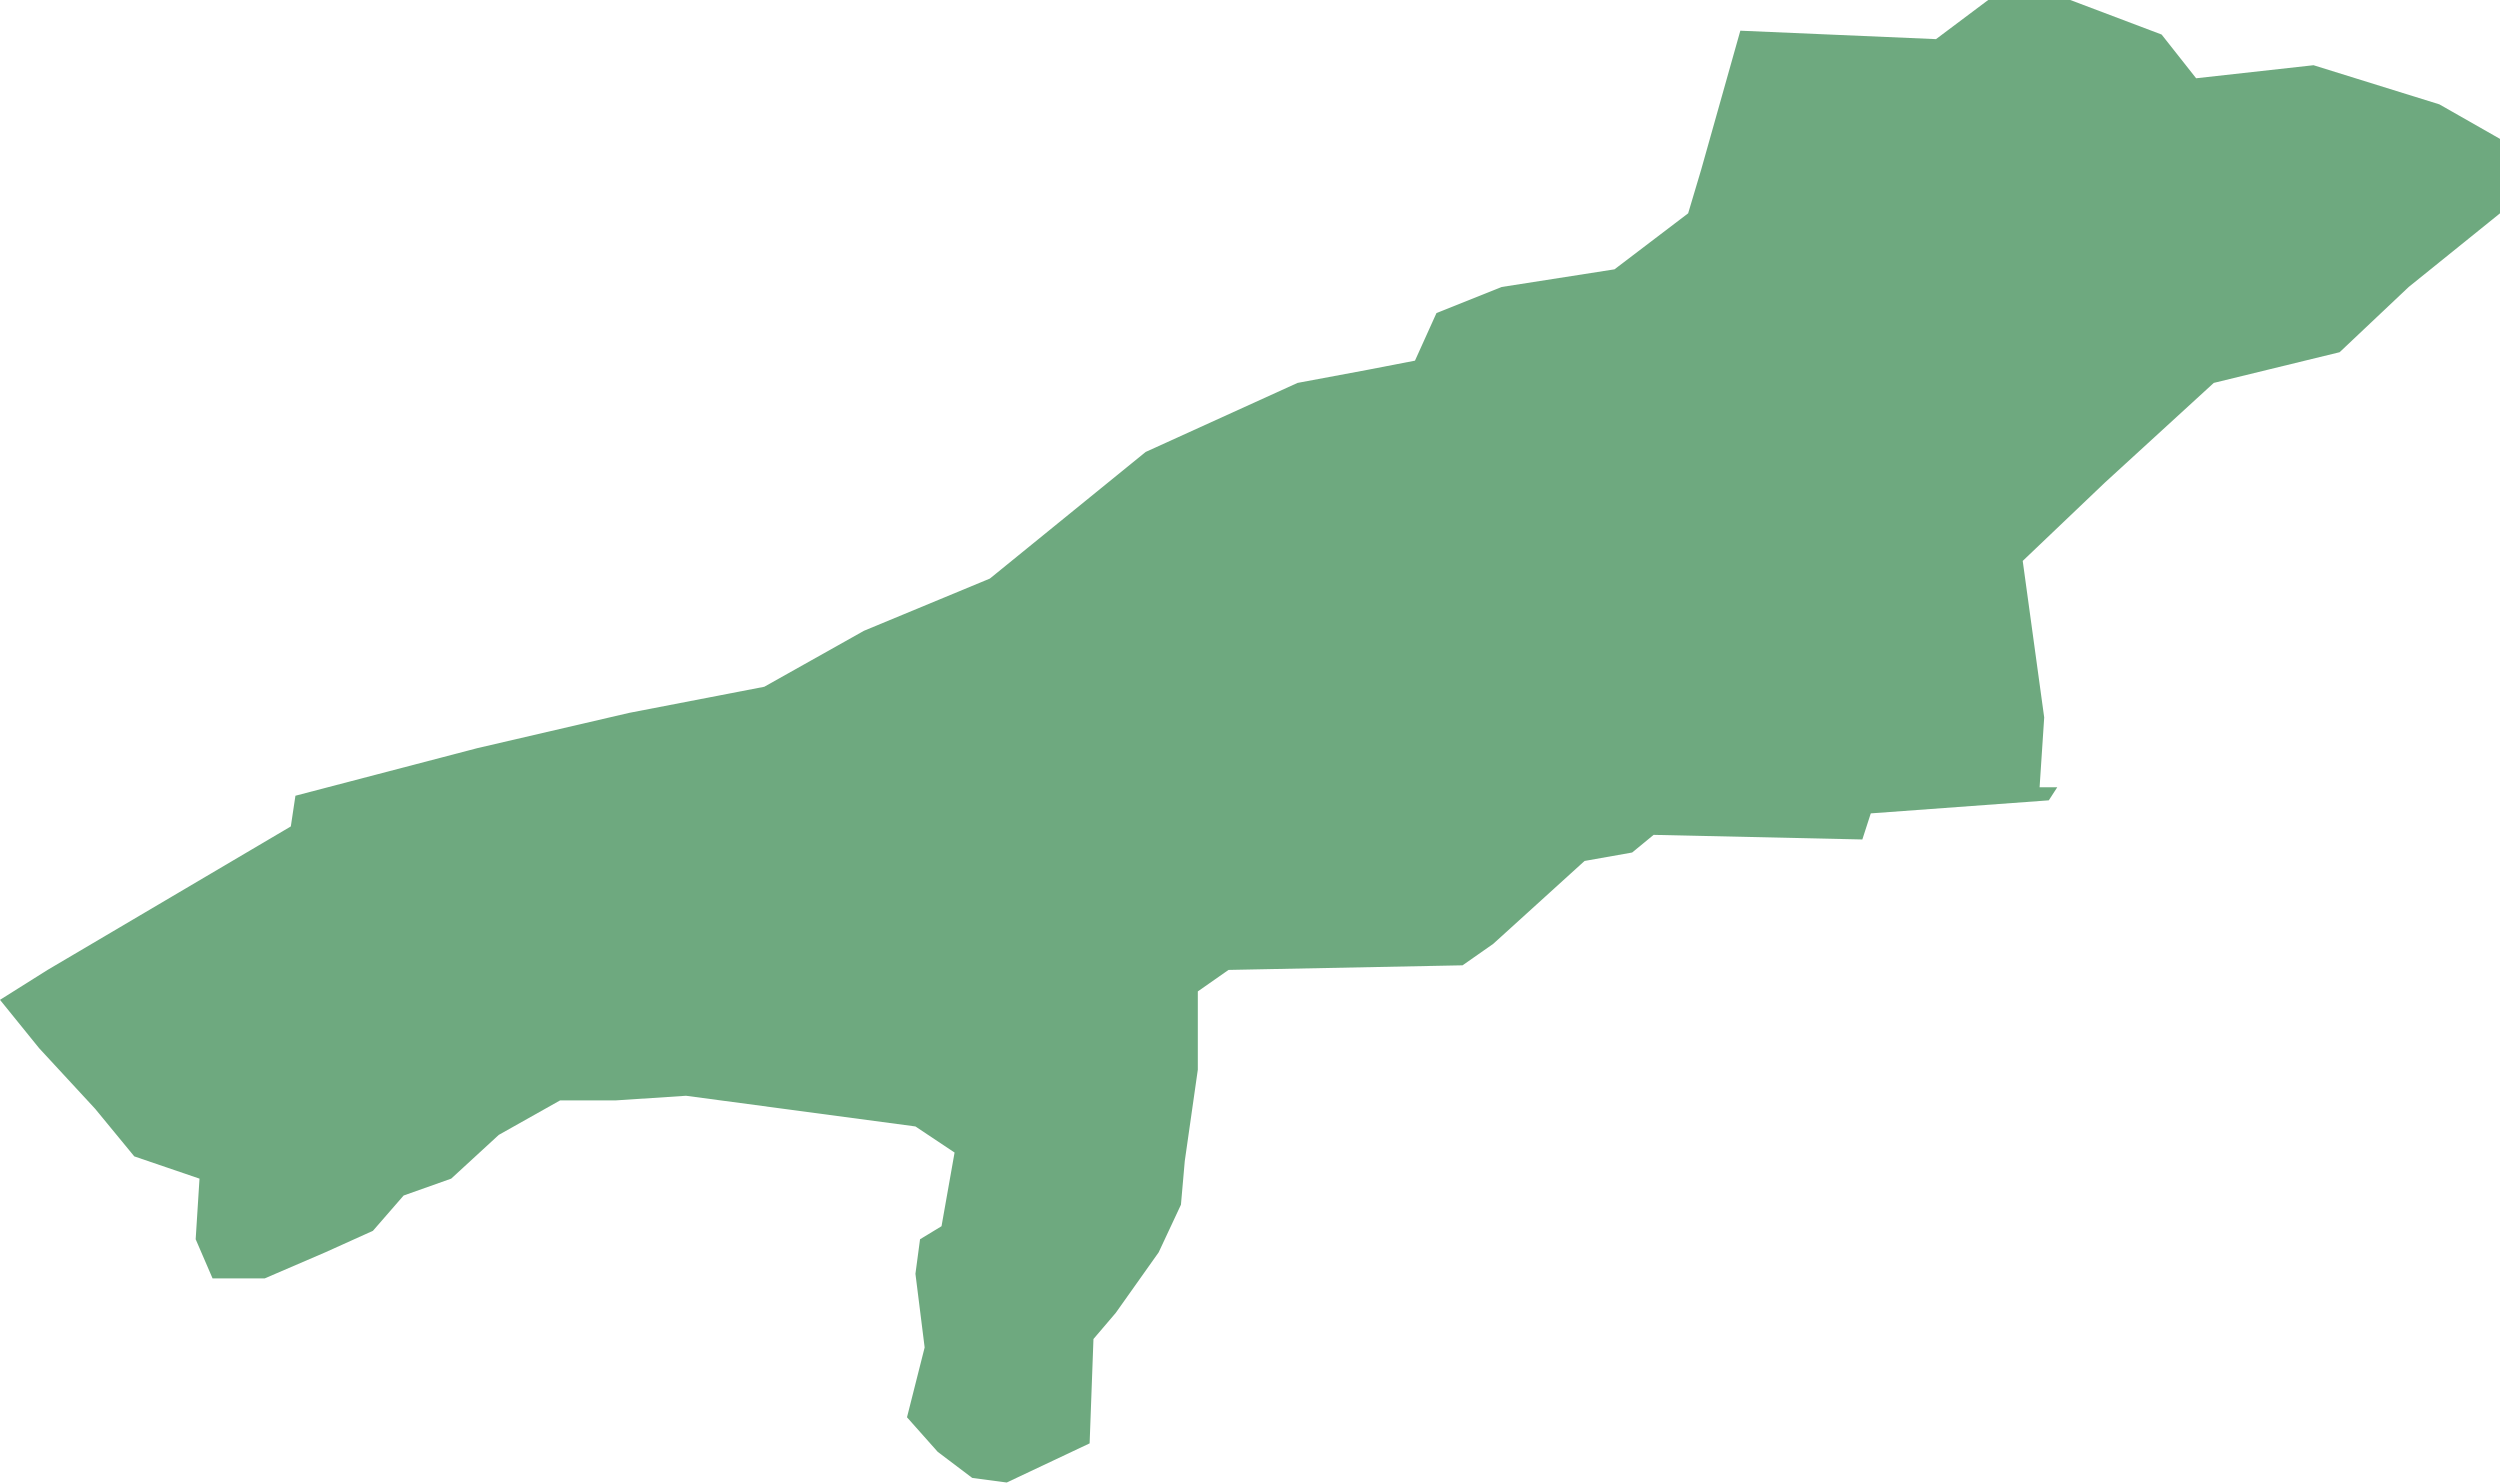 <?xml version="1.0" encoding="UTF-8"?>
<!DOCTYPE svg PUBLIC "-//W3C//DTD SVG 1.1//EN" "http://www.w3.org/Graphics/SVG/1.1/DTD/svg11.dtd">
<!-- Creator: CorelDRAW X8 -->
<svg xmlns="http://www.w3.org/2000/svg" xml:space="preserve" width="100%" height="100%" version="1.1" shape-rendering="geometricPrecision" text-rendering="geometricPrecision" image-rendering="optimizeQuality" fill-rule="evenodd" clip-rule="evenodd"
viewBox="0 0 3258 1932"
 xmlns:xlink="http://www.w3.org/1999/xlink">
 <g id="Layer_x0020_1">
  <g id="Layers">
   <g id="India_Districts_selection">
    <polygon fill="#6EA97F" points="2681,1026 2670,1043 2438,1060 2427,1094 2155,1088 2127,1111 2065,1122 1946,1230 1906,1258 1601,1264 1561,1292 1561,1394 1544,1513 1539,1570 1510,1632 1454,1711 1425,1745 1420,1881 1312,1932 1267,1926 1222,1892 1182,1847 1205,1756 1193,1660 1199,1615 1227,1598 1244,1502 1193,1468 894,1428 803,1434 730,1434 650,1479 588,1536 526,1558 486,1604 424,1632 345,1666 277,1666 255,1615 260,1536 175,1507 124,1445 51,1366 0,1303 62,1264 379,1077 385,1037 622,975 820,929 996,895 1126,822 1290,754 1493,589 1691,499 1782,482 1844,470 1872,408 1957,374 2104,351 2200,278 2217,221 2268,40 2523,51 2591,0 2698,0 2817,45 2862,102 3015,85 3179,136 3258,181 3258,278 3139,374 3049,459 2885,499 2743,629 2636,731 2664,935 2658,1026 "/>
   </g>
  </g>
 </g>
</svg>
